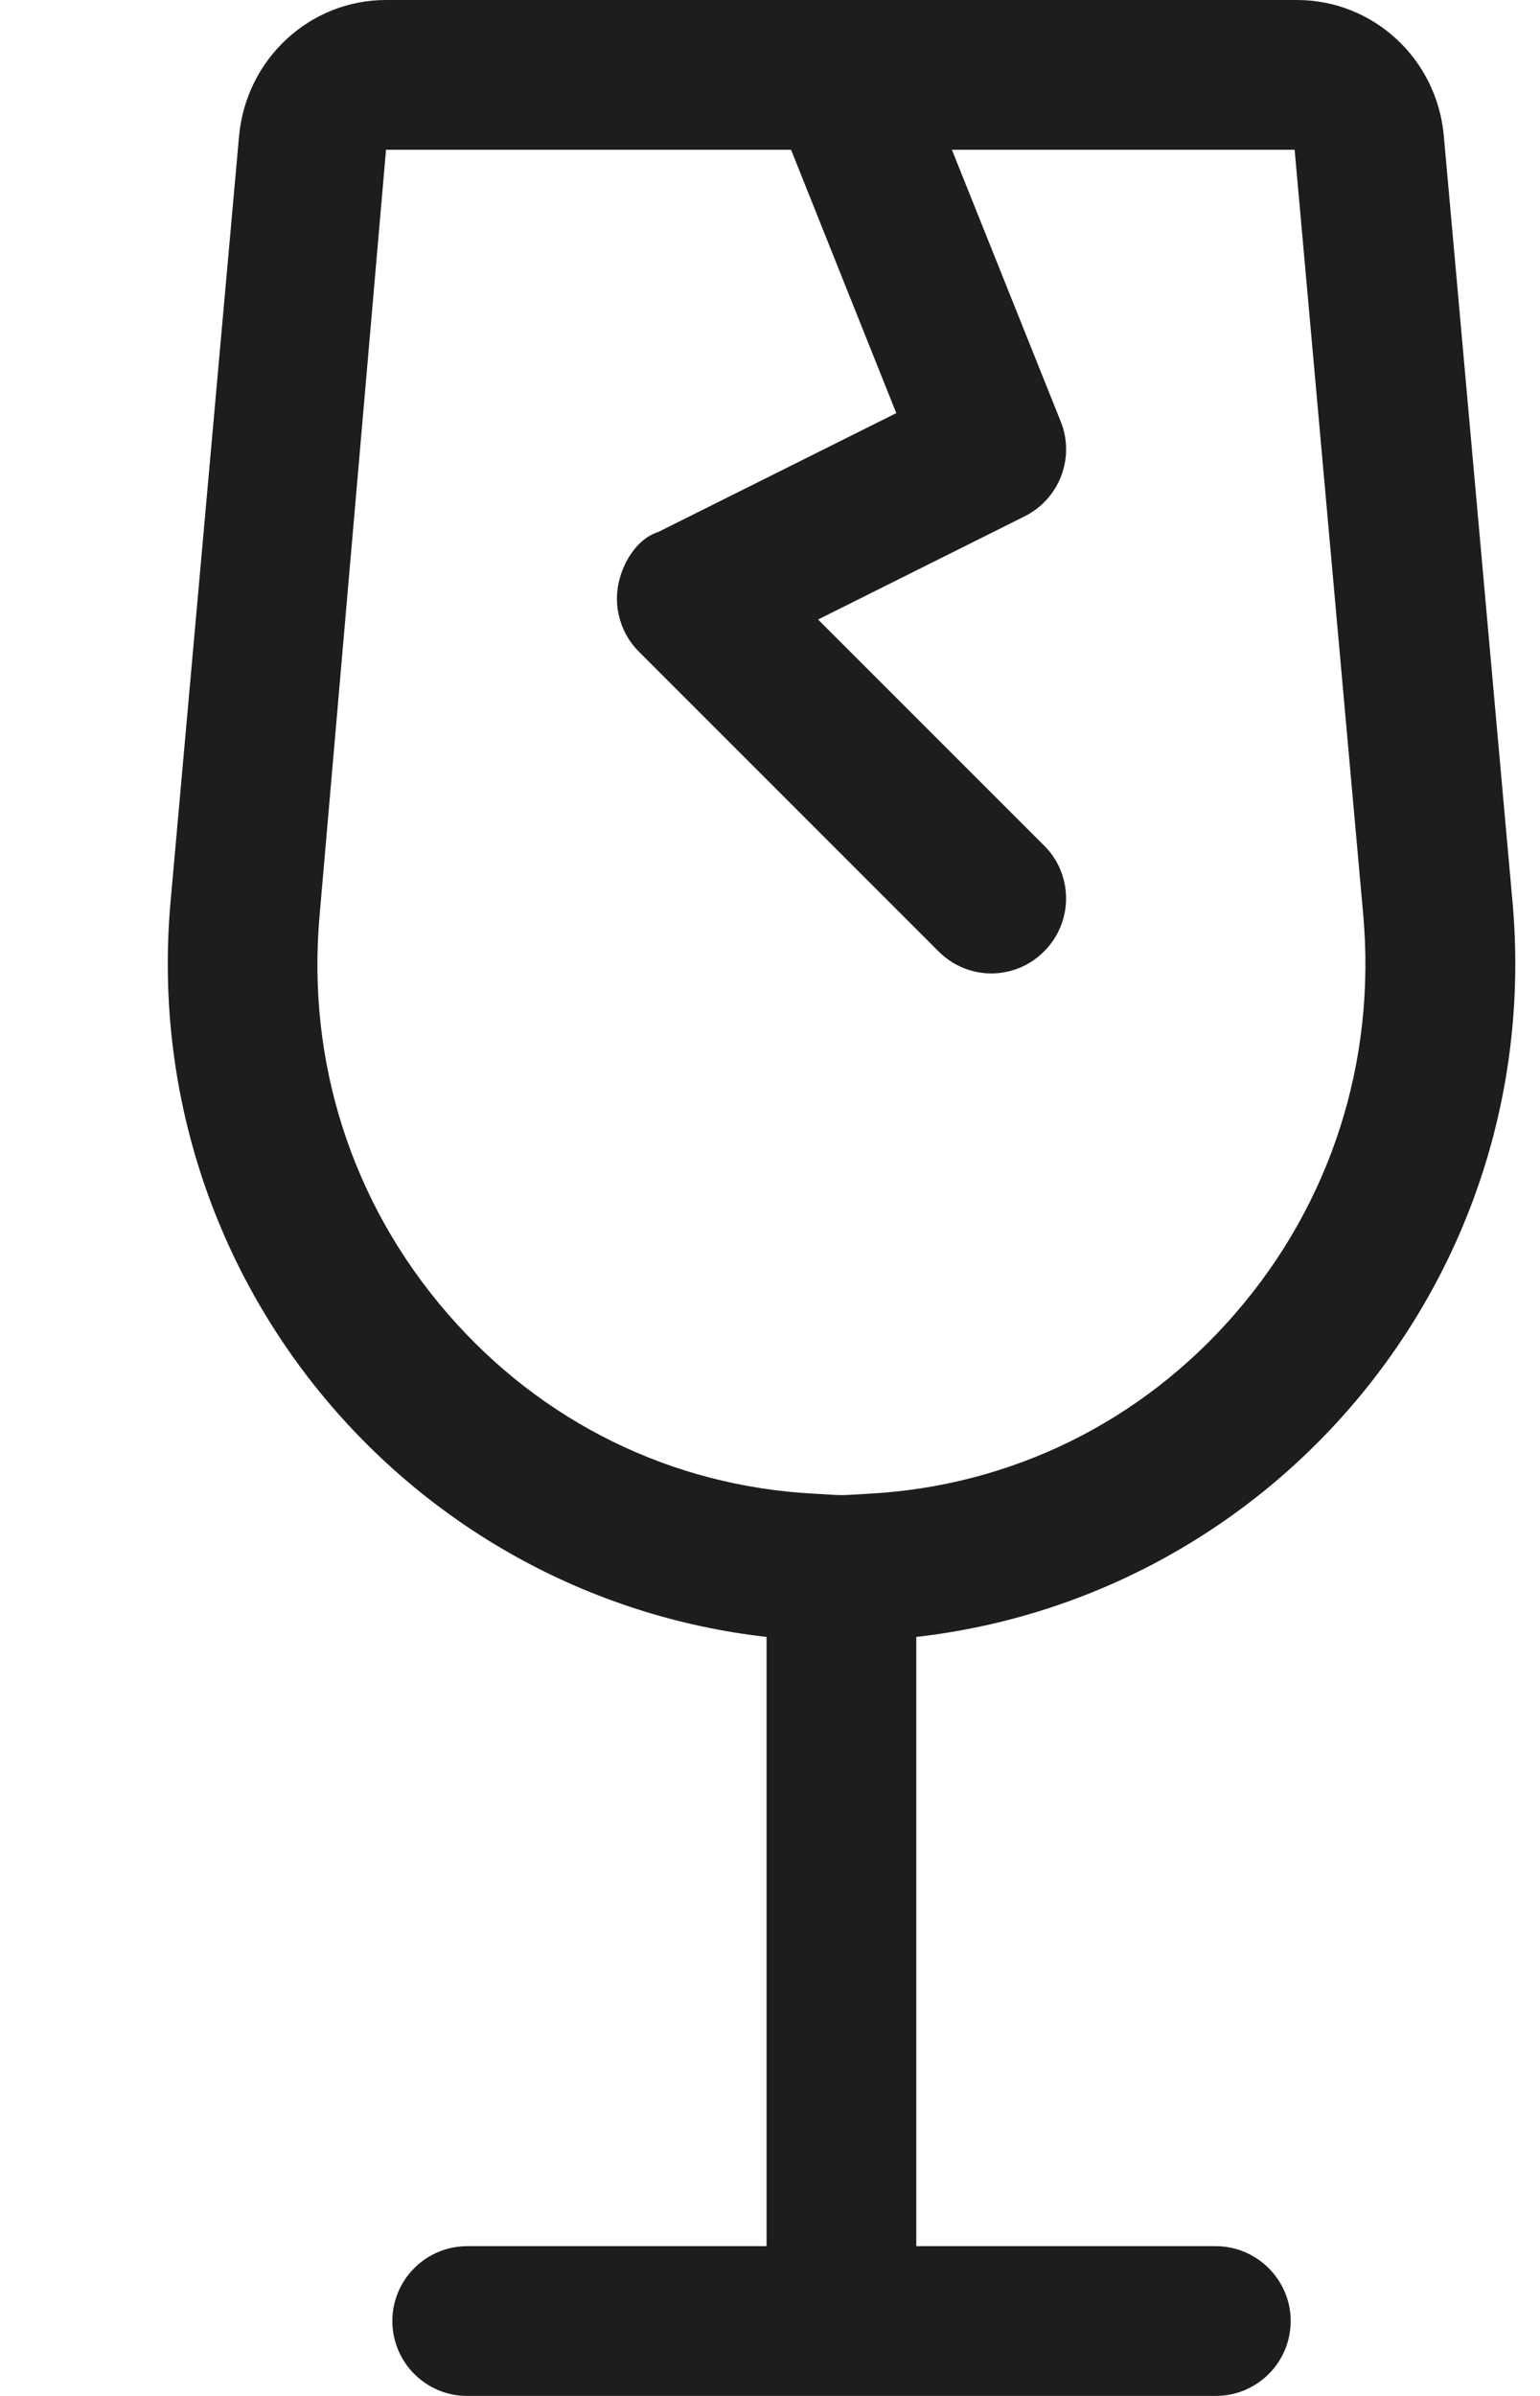 <svg width="9" height="14" viewBox="0 0 9 14" fill="none" xmlns="http://www.w3.org/2000/svg">
<path d="M7.105 13.125H5.355V9.565C7.452 9.326 9.036 7.453 8.839 5.266L8.438 0.796C8.399 0.345 8.027 0 7.579 0H2.256C1.81 0 1.438 0.345 1.397 0.796L0.997 5.266C0.801 7.454 2.384 9.327 4.48 9.565V13.125H2.73C2.489 13.125 2.293 13.321 2.293 13.562C2.293 13.804 2.489 14 2.73 14H7.105C7.347 14 7.543 13.804 7.543 13.562C7.543 13.322 7.346 13.125 7.105 13.125ZM4.757 8.728C3.925 8.684 3.164 8.31 2.615 7.675C2.056 7.03 1.791 6.204 1.868 5.346L2.256 0.875H4.623L5.238 2.414L3.846 3.109C3.723 3.147 3.633 3.292 3.611 3.429C3.589 3.566 3.634 3.709 3.734 3.808L5.484 5.558C5.569 5.644 5.681 5.688 5.793 5.688C5.905 5.688 6.017 5.645 6.102 5.559C6.273 5.388 6.273 5.111 6.102 4.941L4.781 3.62L5.988 3.017C6.192 2.915 6.284 2.674 6.199 2.463L5.563 0.875H7.566L7.967 5.346C8.043 6.203 7.778 7.03 7.22 7.674C6.671 8.309 5.91 8.683 5.079 8.728C4.88 8.739 4.959 8.739 4.757 8.728Z" fill="#1D1D1B"/>
</svg>
